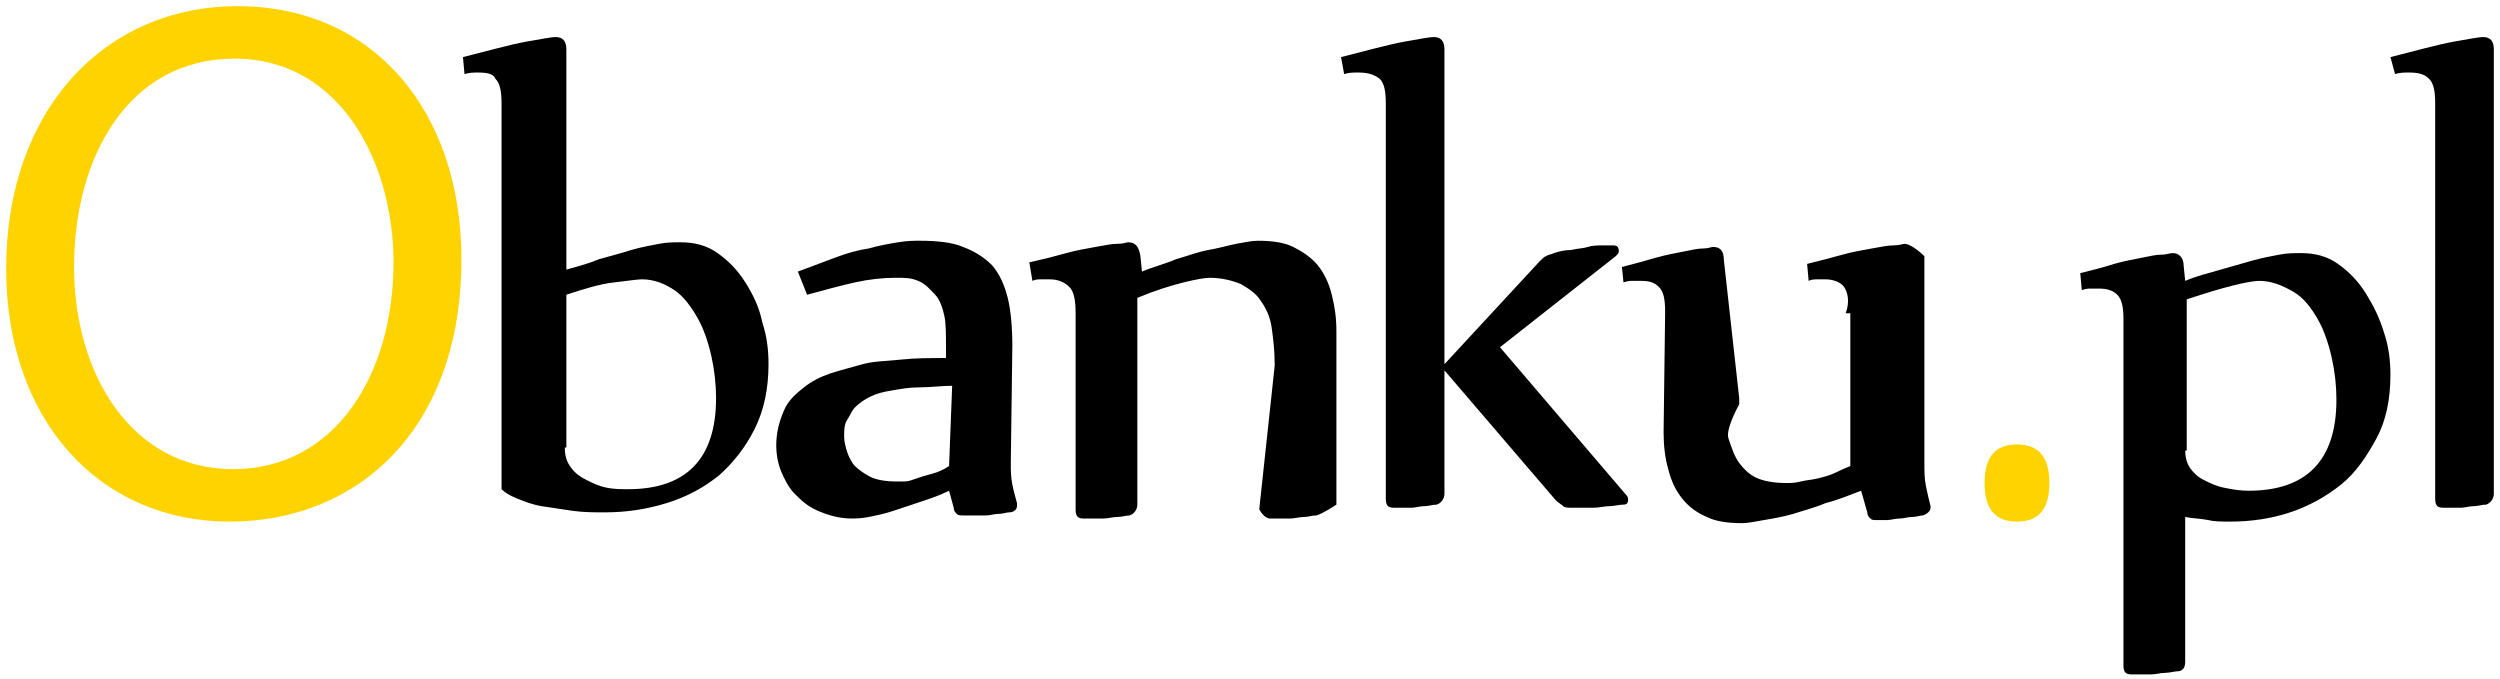 <svg version="1.1" id="Слой_1" xmlns="http://www.w3.org/2000/svg" x="0" y="0" viewBox="0 0 162 44" style="enable-background:new 0 0 162 44" xml:space="preserve"><style>.st0{fill:#ffd300}</style><switch><g><path class="st0" d="M29.9 16.8c0 11.1-6.8 17-15 17C6.4 33.8.4 27.2.4 17.4c0-10.3 6.4-17 15-17 8.8 0 14.5 6.8 14.5 16.4zm-25.1.5c0 6.9 3.7 13.1 10.3 13.1 6.6 0 10.4-6.1 10.4-13.4 0-6.4-3.4-13.2-10.3-13.2S4.8 10.2 4.8 17.3z"/><path d="M36.6 17.5c.7-.2 1.5-.4 2.2-.7.7-.2 1.5-.4 2.1-.6.7-.2 1.3-.3 1.8-.4.5-.1 1-.1 1.4-.1.9 0 1.7.2 2.4.7s1.3 1.1 1.8 1.9c.5.8.9 1.6 1.1 2.6.3.9.4 1.8.4 2.7 0 1.6-.3 3-.9 4.2-.6 1.2-1.4 2.2-2.3 3-1 .8-2.1 1.4-3.4 1.8-1.3.4-2.6.6-4 .6-.7 0-1.4 0-2.1-.1-.7-.1-1.3-.2-2-.3-.6-.1-1.1-.3-1.6-.5s-.8-.4-1-.6v-25c0-.8-.1-1.3-.4-1.6-.1-.3-.5-.4-1.1-.4-.3 0-.6 0-.9.1L30 3.7c1.6-.4 3-.8 4.1-1 1.1-.2 1.7-.3 1.9-.3.5 0 .7.3.7.8v14.3zm0 11.5c0 .5.1.9.4 1.3s.6.6 1 .8.8.4 1.3.5.9.1 1.4.1c3.8 0 5.7-2 5.7-5.9 0-.9-.1-1.8-.3-2.7s-.5-1.8-.9-2.5-.9-1.4-1.5-1.8-1.3-.7-2.1-.7c-.3 0-.9.1-1.8.2s-1.9.4-3.1.8V29zM51.7 17.6l2.4-.9c.8-.3 1.5-.5 2.2-.6.7-.2 1.3-.3 1.9-.4s1-.1 1.4-.1c1.1 0 2.1.1 2.8.4.8.3 1.4.7 1.9 1.2.5.6.8 1.3 1 2.1s.3 1.9.3 3.1l-.1 7.6c0 .5 0 .9.1 1.4s.2.8.3 1.2v.2c0 .2-.2.4-.5.4-.2 0-.4.1-.7.1s-.5.1-.8.1h-1.5c-.2 0-.3 0-.4-.1s-.2-.2-.2-.4l-.3-1.1c-.6.3-1.2.5-1.8.7l-1.8.6c-.6.2-1.1.3-1.6.4s-.9.1-1.1.1c-.8 0-1.5-.2-2.2-.5s-1.1-.7-1.5-1.1-.7-1-.9-1.5-.3-1.1-.3-1.6c0-.9.2-1.6.5-2.3s.8-1.1 1.3-1.5c.5-.4 1.1-.7 1.7-.9s1.4-.4 2.1-.6 1.6-.2 2.5-.3 1.9-.1 2.9-.1v-.8c0-.7 0-1.4-.1-1.9s-.3-1.1-.6-1.4-.6-.7-1.1-.9-.8-.2-1.5-.2c-.8 0-1.7.1-2.6.3s-2 .5-3.1.8l-.6-1.5zm10 7.4c-.7 0-1.4.1-2.1.1s-1.2.1-1.8.2-1 .2-1.4.4-.7.4-1 .7c-.2.2-.3.5-.5.8s-.2.7-.2 1.1c0 .3.1.7.2 1s.3.7.5.9.6.5 1 .7 1 .3 1.7.3h.5c.3 0 .5-.1.8-.2s.6-.2 1-.3.8-.3 1.1-.5l.2-5.2zM66.7 17c.9-.2 1.7-.4 2.4-.6.7-.2 1.4-.3 1.9-.4.6-.1 1-.2 1.4-.2s.6-.1.7-.1c.5 0 .7.3.8.9l.1 1c.7-.3 1.5-.5 2.2-.8.7-.2 1.5-.5 2.1-.6s1.3-.3 1.8-.4c.6-.1 1-.2 1.4-.2.9 0 1.7.1 2.3.4.6.3 1.2.7 1.6 1.2.4.5.7 1.1.9 1.9s.3 1.5.3 2.4v11.2s-.9.6-1.3.7c-.3 0-.5.1-.8.1s-.6.1-.9.1h-1.3c-.4 0-.7-.6-.7-.6l1-9.3v-.1c0-.9-.1-1.7-.2-2.4s-.4-1.3-.7-1.7c-.3-.5-.8-.8-1.3-1.1-.5-.2-1.2-.4-2-.4-.3 0-.9.1-1.7.3-.8.2-1.8.5-3 1v13.4c0 .3-.2.6-.5.7-.2 0-.5.1-.8.1-.3 0-.6.1-.9.1h-1.3c-.4 0-.5-.2-.5-.6V20.3c0-.8-.1-1.4-.4-1.7s-.7-.5-1.3-.5h-.5c-.2 0-.4 0-.6.1l-.2-1.2zM86.9 3.7c1.6-.4 3-.8 4.1-1 1.1-.2 1.7-.3 1.9-.3.5 0 .7.3.7.8v20.4l6.2-6.7c.1-.1.3-.3.4-.3.1-.1.3-.1.5-.2.3-.1.7-.2 1.1-.2.4-.1.8-.1 1.1-.2s.7-.1 1-.1h.6c.3 0 .4.1.4.4 0 .1-.1.2-.2.3l-7.5 5.9 8.2 9.6c.1.1.1.2.1.3 0 .2-.1.3-.3.3-.3 0-.6.1-.9.1s-.7.1-1 .1h-1.5c-.2 0-.4 0-.5-.1-.1-.1-.3-.2-.5-.4L93.6 24v8c0 .3-.2.6-.5.7-.3 0-.5.1-.8.1-.3 0-.6.1-.8.1h-1.2c-.4 0-.5-.2-.5-.6V6.7c0-.8-.1-1.3-.4-1.6-.4-.3-.8-.4-1.4-.4-.3 0-.6 0-.9.1l-.2-1.1zM119.6 20.3c.3-.8.1-1.4-.1-1.7s-.7-.5-1.2-.5h-.5c-.2 0-.4 0-.6.1l-.1-1.1c.8-.2 1.6-.4 2.3-.6s1.4-.3 1.9-.4c.6-.1 1-.2 1.4-.2s.6-.1.7-.1c.5 0 1.3.8 1.3.8V30c0 .5 0 1 .1 1.5s.2.9.3 1.3v.1c0 .2-.2.4-.5.5-.2 0-.4.1-.7.1-.3 0-.5.1-.8.1-.3 0-.6.1-.8.1h-.7c-.2 0-.3 0-.4-.1s-.2-.2-.2-.4l-.4-1.4c-.8.3-1.5.6-2.3.8-.7.3-1.5.5-2.1.7-.7.2-1.3.3-1.9.4s-1 .2-1.4.2c-.9 0-1.7-.1-2.3-.4-.7-.3-1.2-.7-1.6-1.2-.4-.5-.7-1.1-.9-1.9-.2-.7-.3-1.5-.3-2.4l.1-7.8c0-.8-.1-1.3-.4-1.6-.3-.3-.6-.4-1.2-.4h-.5c-.2 0-.3 0-.6.1l-.1-1c.8-.2 1.5-.4 2.2-.6.7-.2 1.3-.3 1.8-.4.5-.1.9-.2 1.3-.2.3 0 .5-.1.6-.1.5 0 .7.3.7.8l1 9v.4s-.9 1.6-.7 2.2.4 1.2.7 1.6.7.8 1.2 1 1.1.3 1.9.3c.2 0 .5 0 .9-.1s.7-.1 1.1-.2.8-.2 1.2-.4.9-.4.9-.4v-9.9z"/><path class="st0" d="M128.6 31.3c0-1.7.7-2.5 2.1-2.5 1.4 0 2.1.8 2.1 2.5s-.7 2.5-2.1 2.5c-1.4 0-2.1-.8-2.1-2.5z"/><path d="M137.6 20.7c0-.8-.1-1.3-.4-1.6-.3-.3-.7-.4-1.2-.4h-.5c-.2 0-.3 0-.6.1l-.1-1.1c.8-.2 1.6-.4 2.2-.6.7-.2 1.3-.3 1.8-.4.5-.1.9-.2 1.3-.2.3 0 .5-.1.7-.1.4 0 .7.3.7.8l.1 1c.7-.3 1.5-.5 2.2-.7l2.1-.6c.7-.2 1.3-.3 1.8-.4.5-.1 1-.1 1.4-.1.9 0 1.7.2 2.4.7s1.3 1.1 1.8 1.9c.5.8.9 1.6 1.2 2.6.3.9.4 1.8.4 2.7 0 1.6-.3 3-.9 4.1s-1.3 2.2-2.3 3c-1 .8-2.1 1.4-3.3 1.8-1.2.4-2.5.6-3.9.6-.5 0-1 0-1.4-.1-.5-.1-1-.1-1.5-.2v9.4c0 .4-.2.6-.5.6-.2 0-.5.1-.8.1-.3 0-.6.1-.9.1h-1.3c-.4 0-.5-.2-.5-.6V20.7zm4 8.5c0 .4.1.8.3 1.1s.5.6.9.8.8.4 1.3.5 1 .2 1.6.2c3.8 0 5.7-2 5.7-5.9 0-.9-.1-1.8-.3-2.7s-.5-1.8-.9-2.5-.9-1.4-1.6-1.8-1.4-.7-2.2-.7c-.3 0-.9.1-1.7.3s-1.8.5-3 .9v9.8zM154.9 3.7c1.6-.4 3-.8 4.1-1 1.1-.2 1.7-.3 1.9-.3.5 0 .7.3.7.8V32c0 .3-.2.6-.5.7-.3 0-.5.1-.8.1-.3 0-.6.1-.8.1h-1.2c-.4 0-.5-.2-.5-.6V6.7c0-.8-.1-1.3-.4-1.6-.3-.3-.7-.4-1.3-.4-.3 0-.6 0-.9.1l-.3-1.1z"/></g></switch></svg>